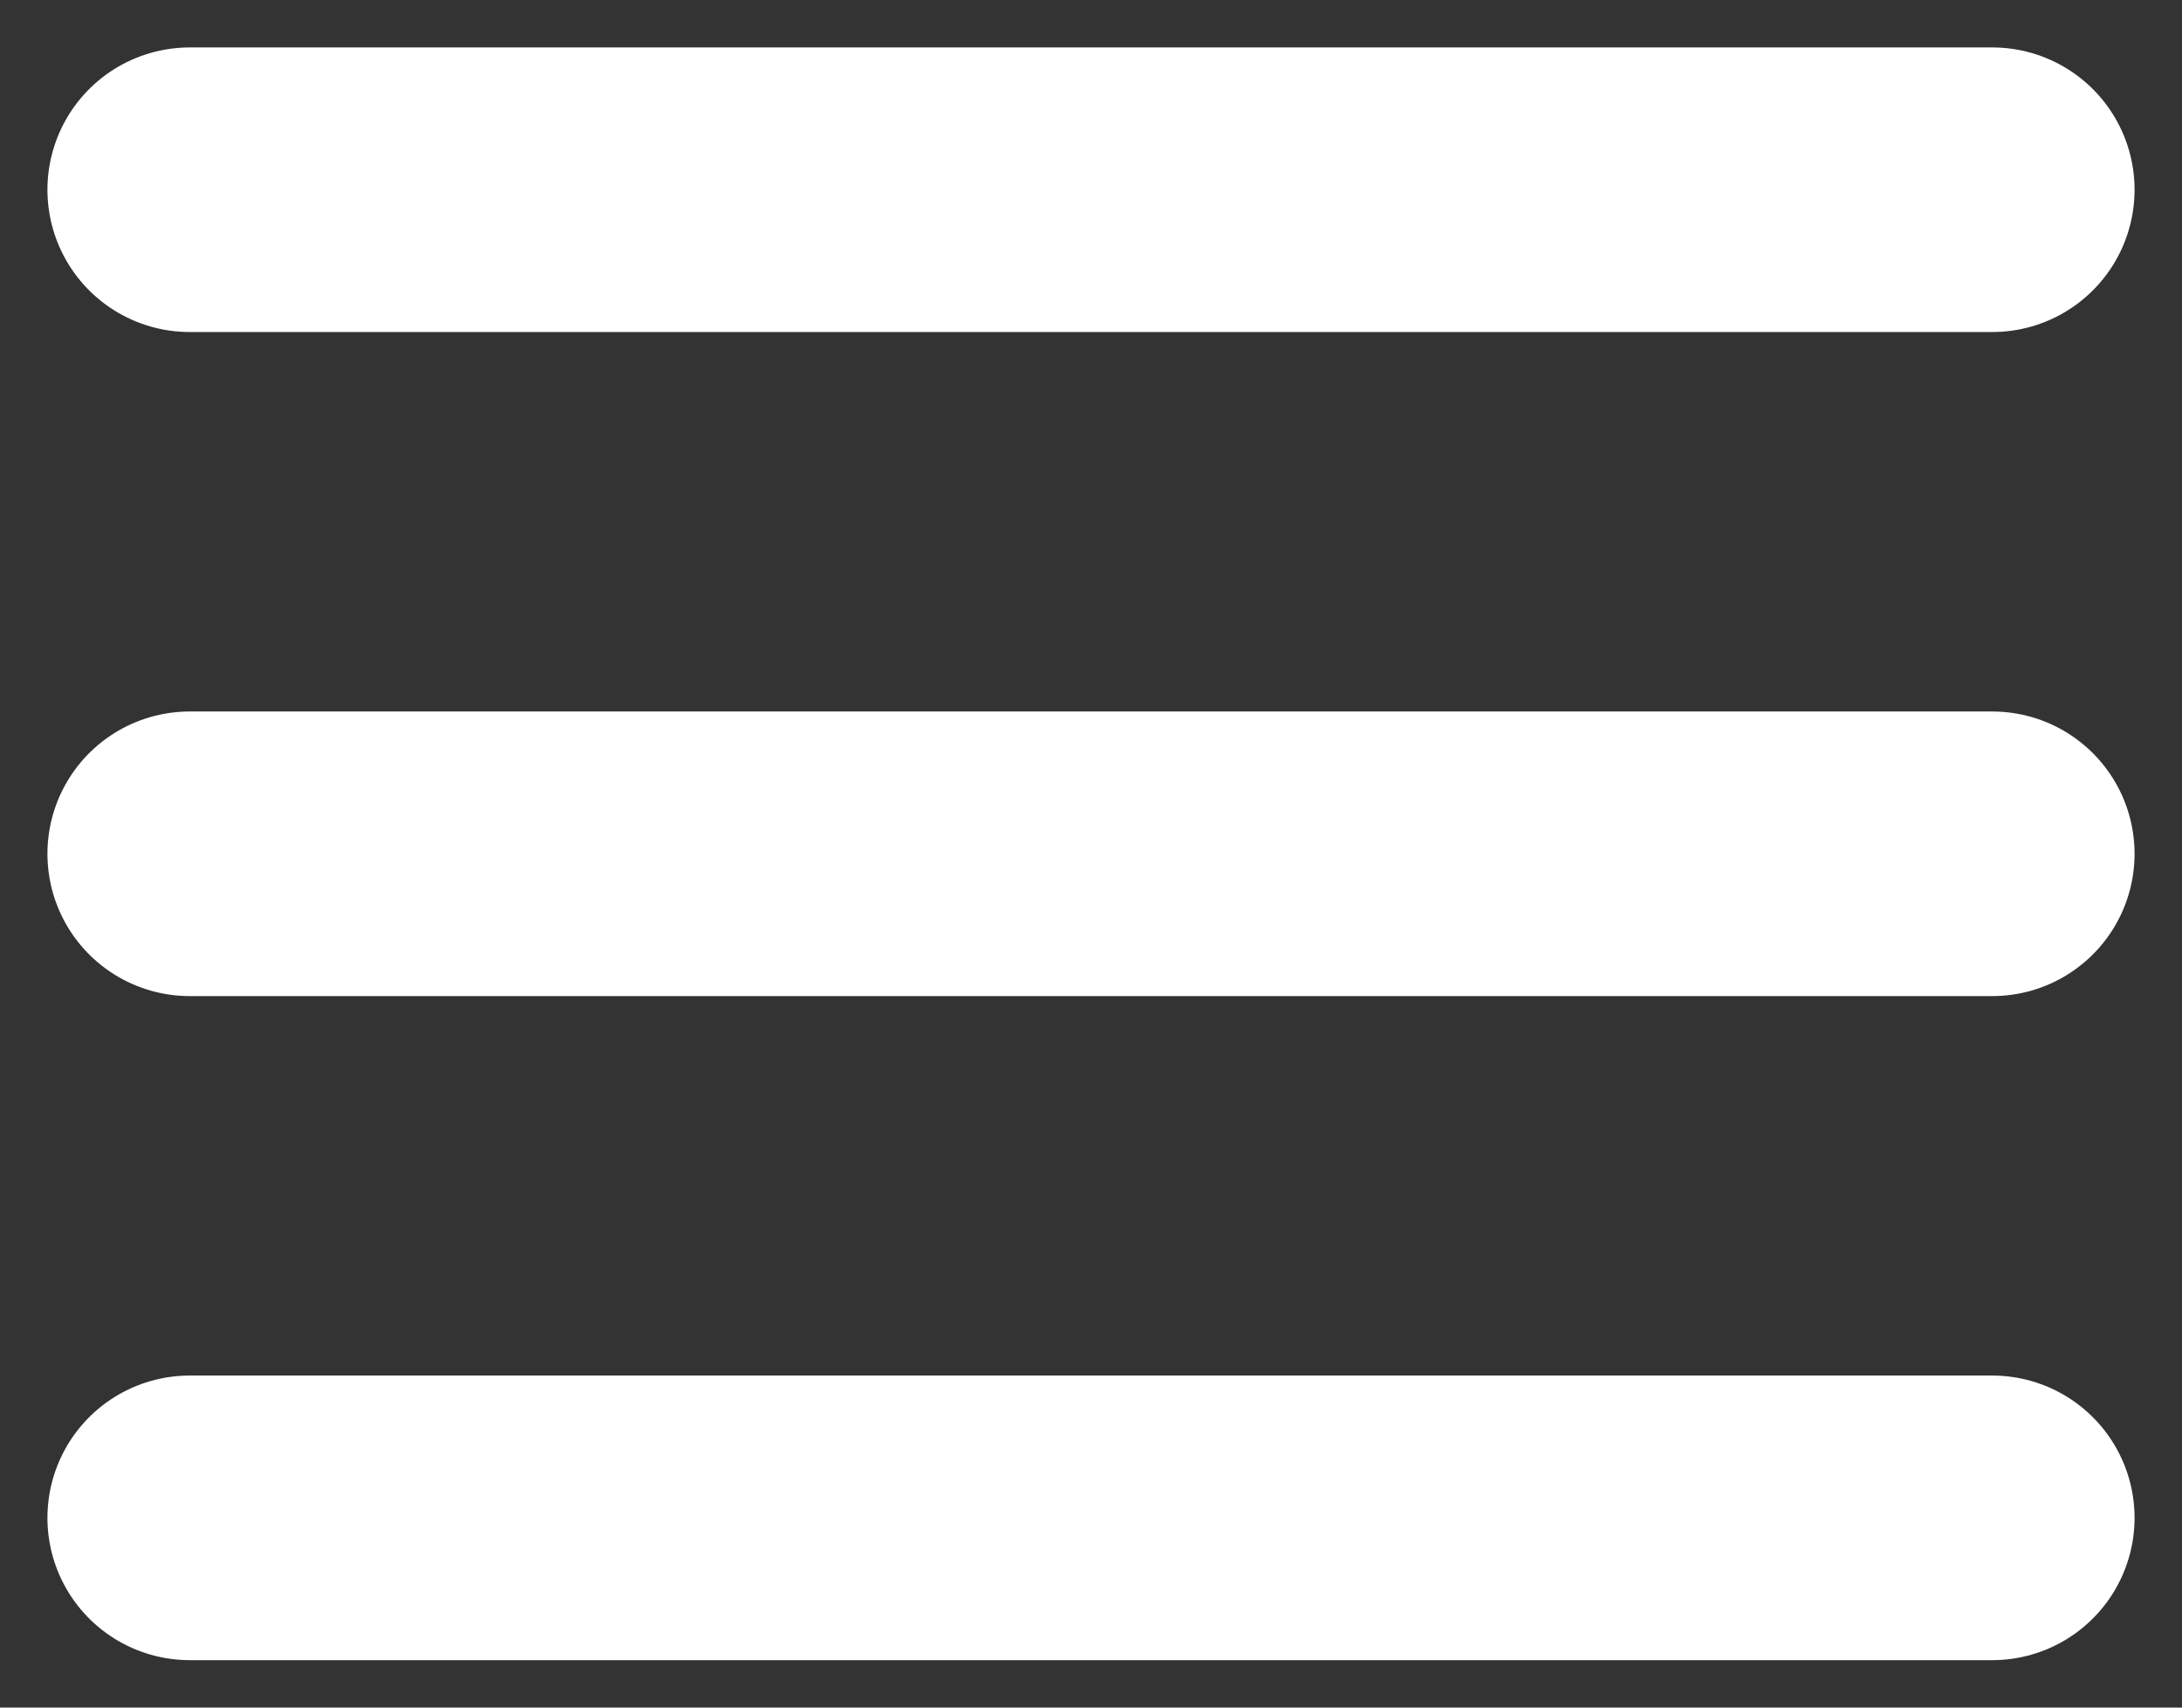 <svg width="23" height="18" viewBox="0 0 23 18" fill="none" xmlns="http://www.w3.org/2000/svg">
<rect x="0" y="0" width="23" height="18" fill="#333333" stroke="none"/>
<path d="M2 2H21" stroke="white" stroke-width="3" stroke-linecap="round"/>
<path d="M2 9H21" stroke="white" stroke-width="3" stroke-linecap="round"/>
<path d="M2 16H21" stroke="white" stroke-width="3" stroke-linecap="round"/>
</svg>
